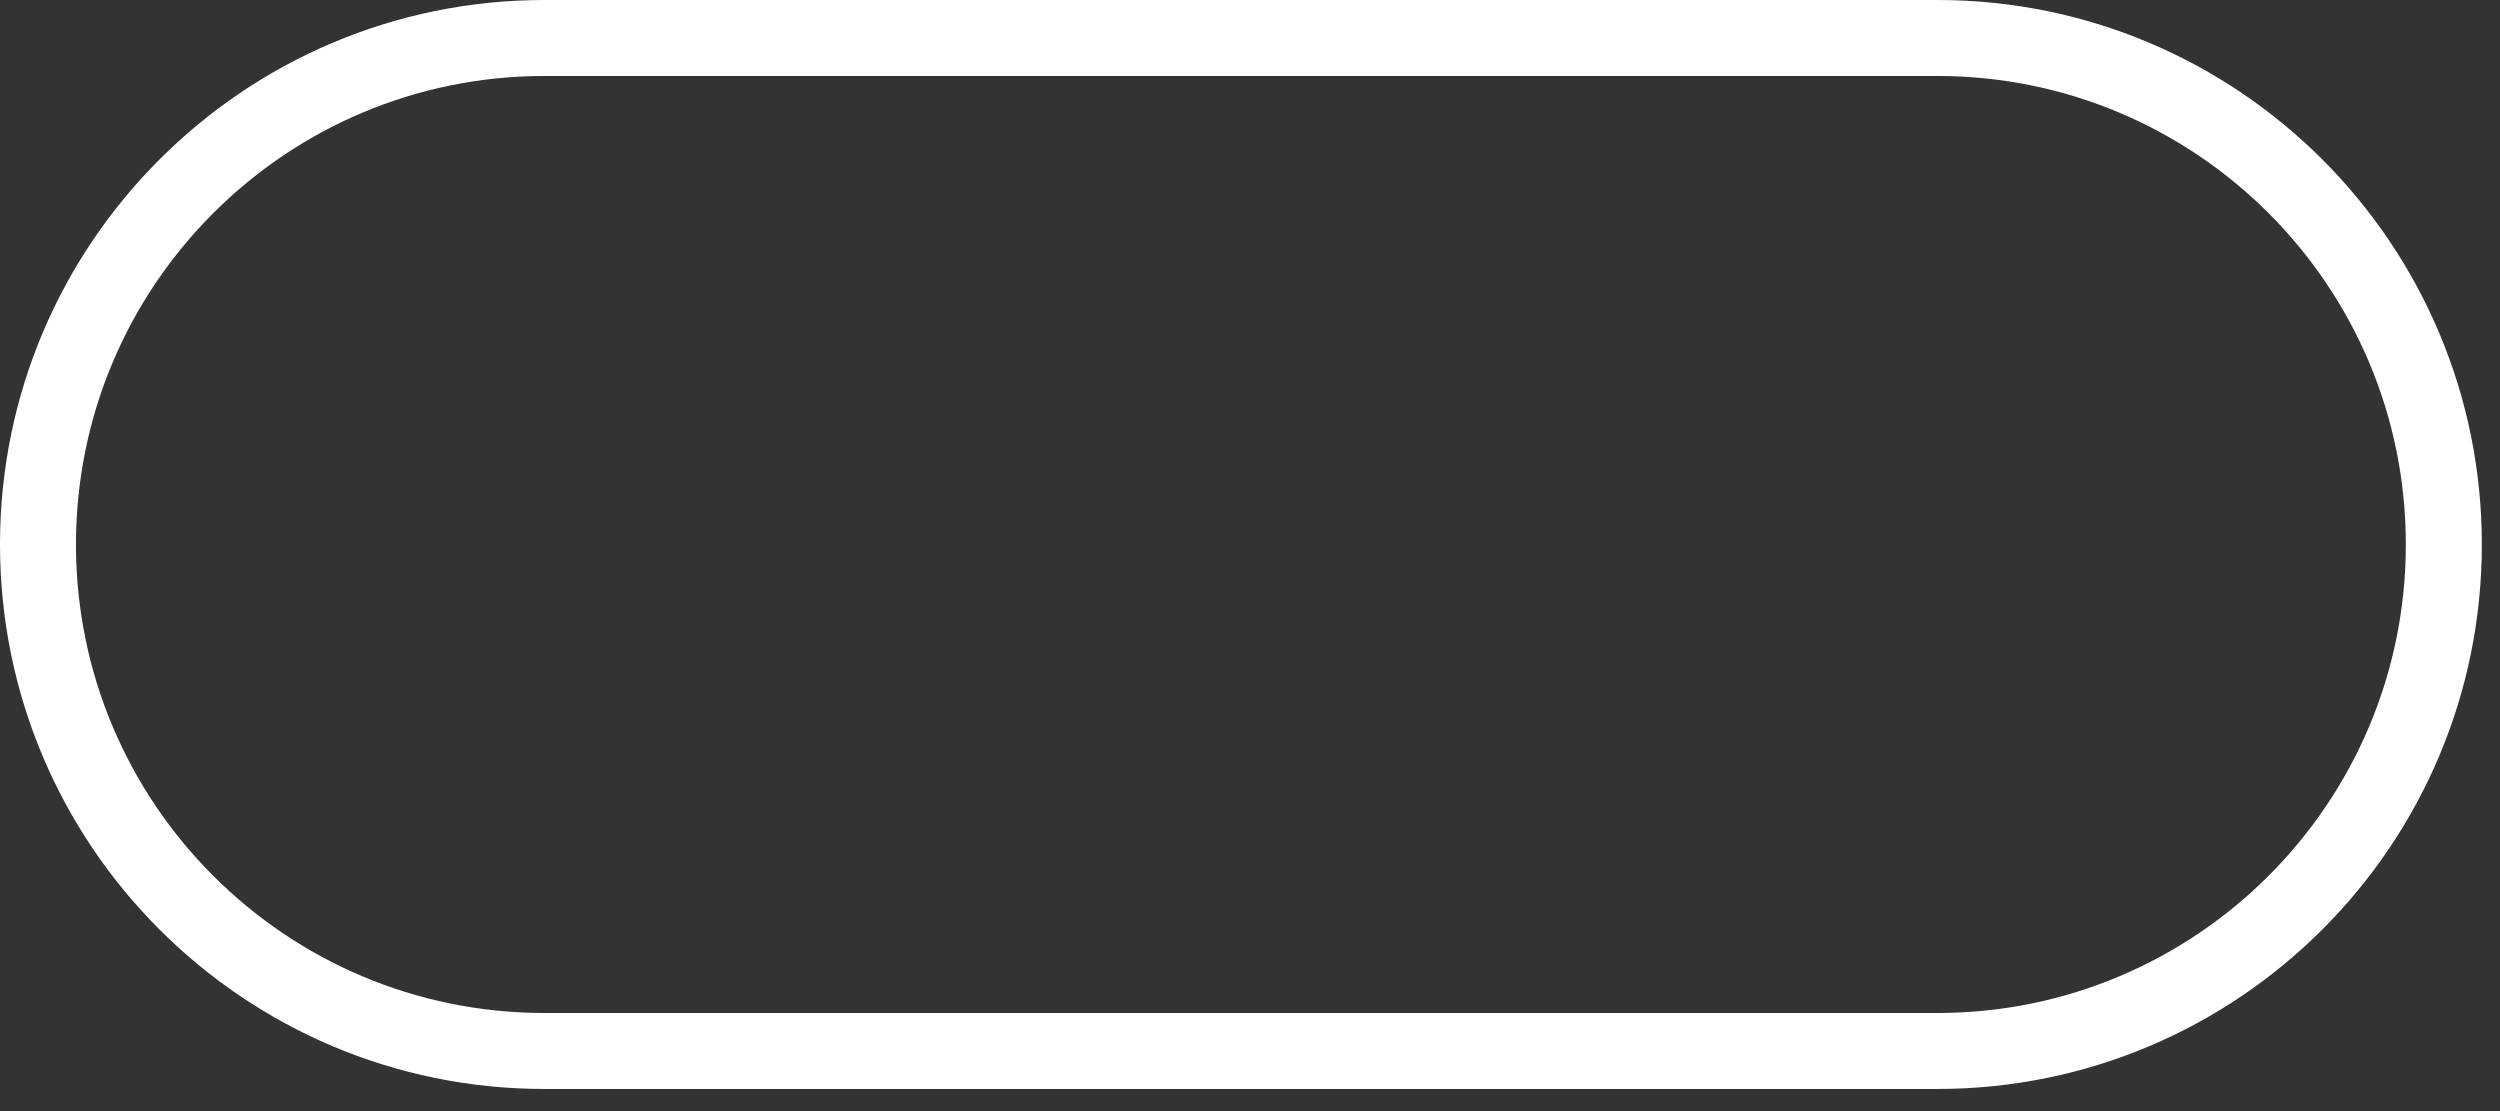 <?xml version="1.0" encoding="utf-8"?>
<svg xmlns="http://www.w3.org/2000/svg" fill="none" height="100%" overflow="visible" preserveAspectRatio="none" style="display: block;" viewBox="0 0 90 40" width="100%">
<rect x="0" y="0" width="90" height="40" fill="#333333" stroke="none"/>
<path d="M86.61 19.601C86.61 10.286 79.059 2.735 69.744 2.735H19.601C10.286 2.735 2.735 10.286 2.735 19.601C2.735 28.916 10.286 36.468 19.601 36.468H69.744C79.059 36.468 86.61 28.916 86.61 19.601ZM89.346 19.601C89.346 30.427 80.57 39.203 69.744 39.203H19.601C8.776 39.203 0 30.427 0 19.601C0 8.776 8.776 0 19.601 0H69.744C80.57 0 89.346 8.776 89.346 19.601Z" fill="white" id="Vector (Stroke)"/>
</svg>